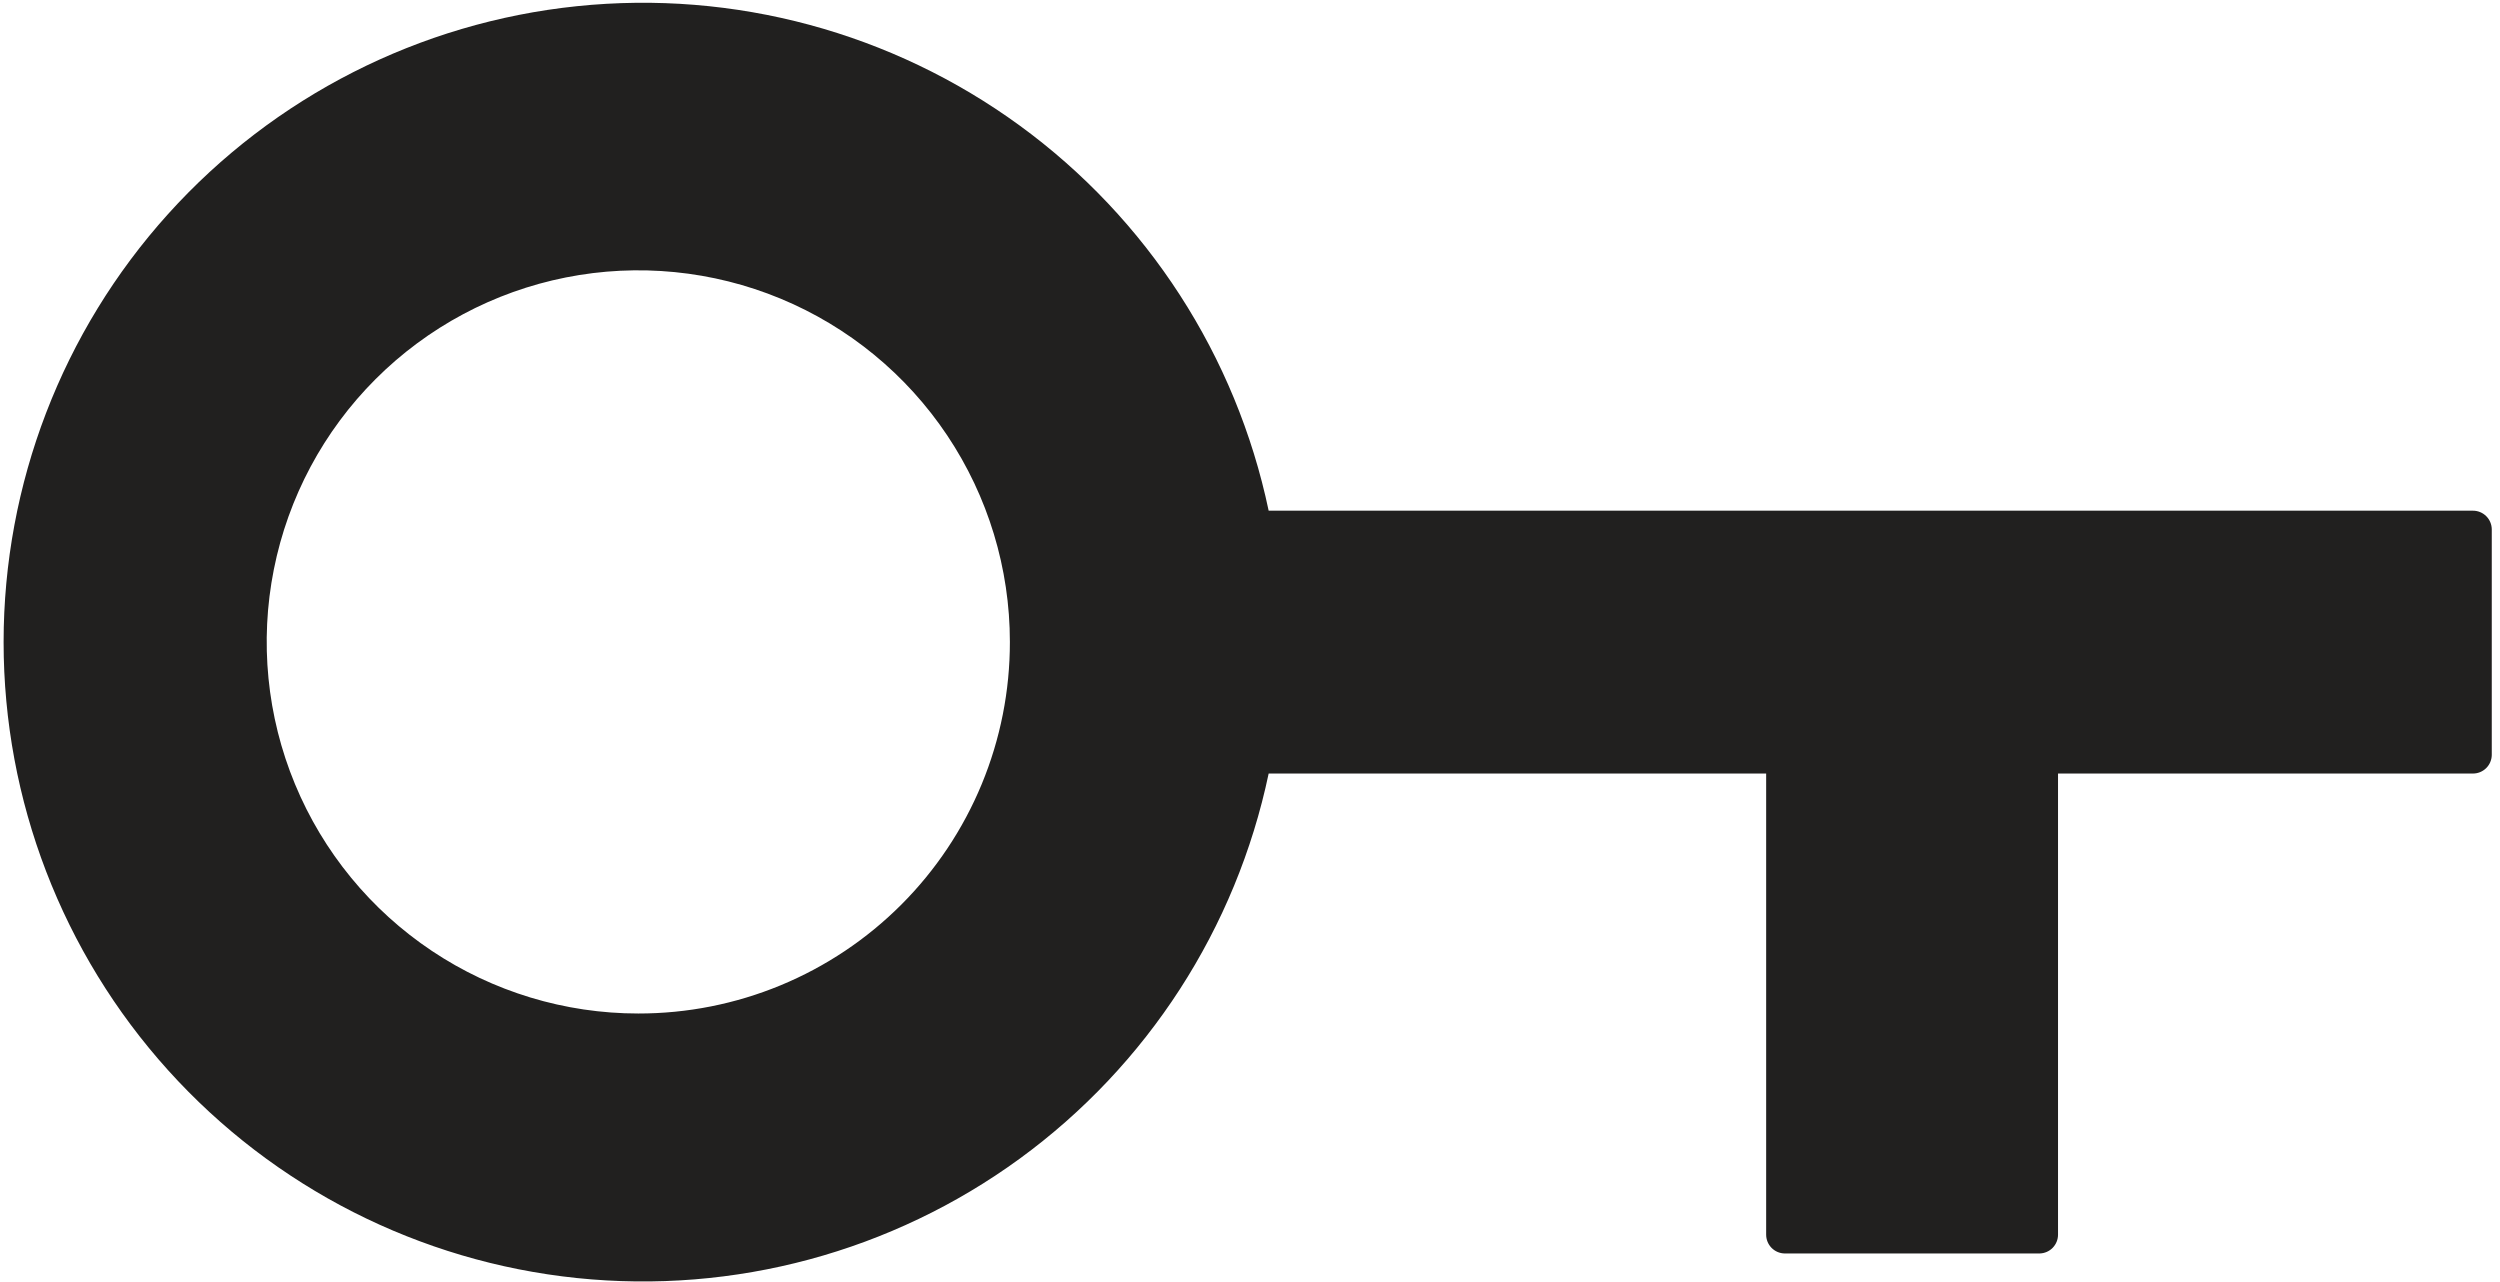 <?xml version="1.0" encoding="UTF-8"?> <svg xmlns="http://www.w3.org/2000/svg" width="238" height="122" viewBox="0 0 238 122" fill="none"> <path d="M235.425 48.618H120.776C117.681 33.885 109.237 20.822 97.074 11.952C84.911 3.082 69.893 -0.967 54.92 0.589C39.946 2.144 26.081 9.194 16.001 20.375C5.921 31.556 0.343 46.076 0.343 61.129C0.343 76.183 5.921 90.703 16.001 101.884C26.081 113.065 39.946 120.114 54.92 121.67C69.893 123.225 84.911 119.177 97.074 110.307C109.237 101.436 117.681 88.374 120.776 73.641H168.138V117.54C168.138 118.008 168.321 118.457 168.648 118.792C168.976 119.127 169.421 119.32 169.889 119.33H194.173C194.641 119.32 195.087 119.127 195.414 118.792C195.741 118.457 195.925 118.008 195.924 117.54V73.641H235.425C235.894 73.641 236.343 73.458 236.678 73.131C237.012 72.803 237.206 72.358 237.216 71.89V50.369C237.206 49.901 237.012 49.455 236.678 49.128C236.343 48.801 235.894 48.617 235.425 48.618ZM60.766 96.486C53.769 96.486 46.929 94.411 41.112 90.524C35.294 86.637 30.76 81.112 28.083 74.648C25.405 68.184 24.705 61.071 26.07 54.209C27.435 47.346 30.804 41.043 35.751 36.096C40.699 31.148 47.002 27.779 53.864 26.414C60.726 25.049 67.839 25.75 74.303 28.427C80.767 31.105 86.292 35.639 90.179 41.456C94.066 47.274 96.141 54.113 96.141 61.11C96.146 65.757 95.235 70.359 93.459 74.654C91.683 78.948 89.077 82.85 85.791 86.136C82.505 89.422 78.604 92.027 74.309 93.803C70.015 95.579 65.412 96.491 60.766 96.486Z" fill="#21201F"></path> </svg> 